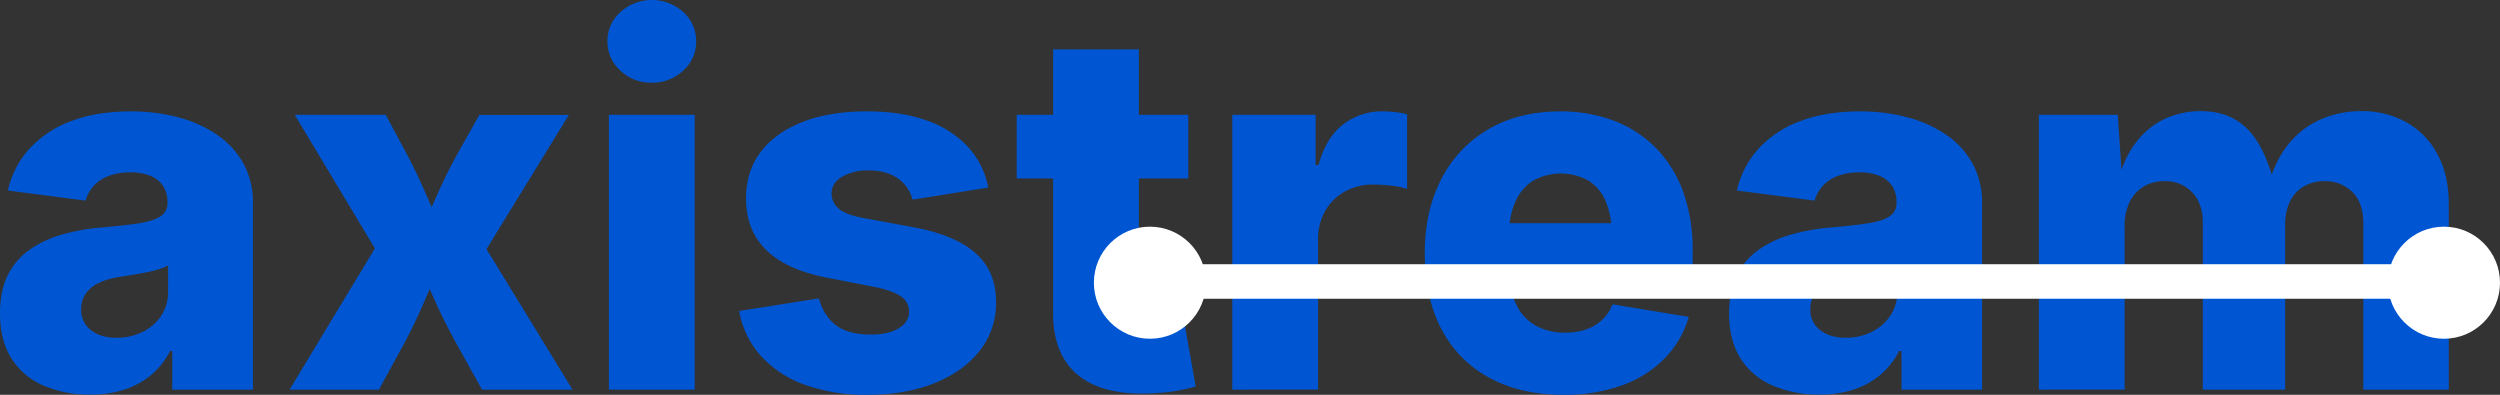 <svg id="Layer_1" data-name="Layer 1" xmlns="http://www.w3.org/2000/svg" viewBox="0 0 1035.51 163.52">
  <rect x="0" y="0" width="1035.51" height="163.52" fill="#333333" stroke="none"/>
  <defs>
    <style>
      .cls-1 {
        fill: #0056D2; 
      }

      .cls-2 {
        fill: #fff;
      }
    </style>
  </defs>
  <g>
    <path class="cls-1" d="M56.85,169.17a48,48,0,0,1-19.4-3.72,29.28,29.28,0,0,1-13.29-11.2q-4.78-7.49-4.78-18.69,0-9.47,3.31-16A28.08,28.08,0,0,1,31.9,109a45.05,45.05,0,0,1,13.54-6.21,85.93,85.93,0,0,1,16.29-2.85q9.68-.83,15.58-1.78T86,95.24a6.21,6.21,0,0,0,2.75-5.39v-.41a11.77,11.77,0,0,0-1.84-6.72,11.32,11.32,0,0,0-5.29-4.17,21.92,21.92,0,0,0-8.35-1.43,24.82,24.82,0,0,0-8.71,1.43,15.91,15.91,0,0,0-6.26,4.07,15.1,15.1,0,0,0-3.46,6.21L22.64,84.65a38.18,38.18,0,0,1,8.8-17.15A43.72,43.72,0,0,1,48.65,56q10.64-4.12,24.9-4.12a75.68,75.68,0,0,1,19.8,2.49,51.68,51.68,0,0,1,16.14,7.33,34.87,34.87,0,0,1,10.79,11.92,33.3,33.3,0,0,1,3.87,16.24v77.28H90.75v-16h-.91A31.89,31.89,0,0,1,82.05,161a33.24,33.24,0,0,1-11,6.06A44.83,44.83,0,0,1,56.85,169.17Zm10.79-23.53a23.68,23.68,0,0,0,10.84-2.44,19.71,19.71,0,0,0,7.69-6.72A17.39,17.39,0,0,0,89,126.6V115.71a22.9,22.9,0,0,1-3.82,1.53,51.35,51.35,0,0,1-5,1.27q-2.75.55-5.49,1l-5.3.86a30.51,30.51,0,0,0-8.86,2.45,13.84,13.84,0,0,0-5.6,4.48A11.2,11.2,0,0,0,53,133.94a10.34,10.34,0,0,0,1.93,6.36,12.27,12.27,0,0,0,5.2,4A19.16,19.16,0,0,0,67.64,145.64Z" transform="translate(-19.38 -5.74)"/>
    <path class="cls-1" d="M139.32,167.13,183,94.84v27.69L141.46,53.29h37.67l8.76,16.29q4.68,8.86,8.55,18t7.84,17.66H191.76q4.17-8.44,8.15-17.61t8.85-18l9.17-16.29H255l-42.56,69.34V95.14l44.09,72H219.05l-11-19.75q-4.89-8.87-9-18.13T191,111.54h12.52q-3.87,8.44-7.79,17.71t-8.6,18.13l-10.8,19.75Z" transform="translate(-19.38 -5.74)"/>
    <path class="cls-1" d="M289.3,40a18.29,18.29,0,0,1-12.93-5A15.94,15.94,0,0,1,271,22.85a15.89,15.89,0,0,1,5.39-12.12,19.39,19.39,0,0,1,26,0A16,16,0,0,1,307.73,23a15.81,15.81,0,0,1-5.39,12A18.55,18.55,0,0,1,289.3,40ZM271.59,167.13V53.29h35.53V167.13Z" transform="translate(-19.38 -5.74)"/>
    <path class="cls-1" d="M378.6,169.27a74.29,74.29,0,0,1-25.76-4.13,45,45,0,0,1-18.23-11.91,37.65,37.65,0,0,1-9.06-18.68l33-5.2q2.15,7.44,7.23,11.2t14.15,3.77q7.44,0,11.71-2.6t4.28-6.87a7.42,7.42,0,0,0-3.41-6.36q-3.42-2.4-10.54-3.82l-19.85-3.87q-16.91-3.26-25.31-11.45T328.4,88q0-11.4,6.16-19.44T352,56.2q11.25-4.34,26.53-4.33,14.25,0,24.79,3.82a41.79,41.79,0,0,1,17,10.89,34.4,34.4,0,0,1,8.4,16.85l-31.36,5a15.13,15.13,0,0,0-6.27-8.91q-4.72-3.21-12-3.2a21.09,21.09,0,0,0-10.84,2.59c-3,1.73-4.43,4.06-4.43,7a8.08,8.08,0,0,0,2.75,6.06q2.75,2.59,10.08,4L398.46,100q16.89,3.25,25.2,10.79t8.29,20a31.74,31.74,0,0,1-6.87,20.36q-6.87,8.66-18.89,13.39T378.6,169.27Z" transform="translate(-19.38 -5.74)"/>
    <path class="cls-1" d="M511.58,53.29V79.67H440.51V53.29Zm-56-27.08h35.53v106.1c0,3,.72,5.21,2.14,6.67s3.73,2.19,6.92,2.19a45.55,45.55,0,0,0,5.15-.41,34.69,34.69,0,0,0,4.73-.82l4.58,25.87a69.54,69.54,0,0,1-11.6,2.34,99.94,99.94,0,0,1-10.59.61q-18.13,0-27.5-8.5t-9.36-24.8Z" transform="translate(-19.38 -5.74)"/>
    <path class="cls-1" d="M529.8,167.13V53.29h34.52V74.07h1.22q3.06-11.31,10.13-16.75a26.22,26.22,0,0,1,16.45-5.45,46.57,46.57,0,0,1,5.14.3,33.21,33.21,0,0,1,4.94.92V84a29.77,29.77,0,0,0-6.67-1.37,66.49,66.49,0,0,0-7.38-.46,23.62,23.62,0,0,0-11.71,2.9,21.24,21.24,0,0,0-8.15,8A23.28,23.28,0,0,0,565.34,105v62.11Z" transform="translate(-19.38 -5.74)"/>
    <path class="cls-1" d="M667,169.27q-17.82,0-30.75-7.08A47.74,47.74,0,0,1,616.4,142q-6.87-13.14-6.87-31.36,0-17.52,6.87-30.75a50.11,50.11,0,0,1,19.5-20.62q12.63-7.38,29.73-7.38a62.31,62.31,0,0,1,22,3.77,48.26,48.26,0,0,1,17.41,11.15A50,50,0,0,1,716.49,85a71.28,71.28,0,0,1,4,25v9H622.16V98.2h81.45L687,103.08a35.07,35.07,0,0,0-2.39-13.64,18.82,18.82,0,0,0-7.07-8.76,23.64,23.64,0,0,0-23.32,0A19.68,19.68,0,0,0,647,89.39a31.31,31.31,0,0,0-2.5,13v14.87q0,8.76,2.91,14.61a19.69,19.69,0,0,0,8.09,8.75,24.37,24.37,0,0,0,12.12,2.91,26.83,26.83,0,0,0,8.7-1.33,17.9,17.9,0,0,0,6.72-4,16.87,16.87,0,0,0,4.23-6.41L718.88,137a40.72,40.72,0,0,1-9.82,17,46.36,46.36,0,0,1-17.62,11.26A69.9,69.9,0,0,1,667,169.27Z" transform="translate(-19.38 -5.74)"/>
    <path class="cls-1" d="M773.05,169.17a47.9,47.9,0,0,1-19.39-3.72,29.28,29.28,0,0,1-13.29-11.2q-4.79-7.49-4.79-18.69,0-9.47,3.31-16A28.19,28.19,0,0,1,748.11,109a44.94,44.94,0,0,1,13.54-6.21,85.93,85.93,0,0,1,16.29-2.85q9.67-.83,15.58-1.78t8.65-2.91a6.19,6.19,0,0,0,2.75-5.39v-.41a11.84,11.84,0,0,0-1.83-6.72,11.37,11.37,0,0,0-5.29-4.17,21.92,21.92,0,0,0-8.35-1.43,24.82,24.82,0,0,0-8.71,1.43,15.91,15.91,0,0,0-6.26,4.07A15.1,15.1,0,0,0,771,88.83l-32.18-4.18a38.2,38.2,0,0,1,8.81-17.15A43.65,43.65,0,0,1,764.86,56q10.64-4.12,24.89-4.12a75.76,75.76,0,0,1,19.81,2.49,51.68,51.68,0,0,1,16.14,7.33,34.87,34.87,0,0,1,10.79,11.92,33.3,33.3,0,0,1,3.87,16.24v77.28H807v-16H806a31.6,31.6,0,0,1-7.79,9.88,33.19,33.19,0,0,1-11,6.06A44.89,44.89,0,0,1,773.05,169.17Zm10.8-23.53a23.68,23.68,0,0,0,10.84-2.44,19.78,19.78,0,0,0,7.69-6.72,17.39,17.39,0,0,0,2.85-9.88V115.71a22.9,22.9,0,0,1-3.82,1.53c-1.53.47-3.21.9-5,1.27s-3.66.71-5.5,1l-5.29.86a30.42,30.42,0,0,0-8.86,2.45,13.84,13.84,0,0,0-5.6,4.48,11.2,11.2,0,0,0-1.94,6.62,10.34,10.34,0,0,0,1.94,6.36,12.3,12.3,0,0,0,5.19,4A19.21,19.21,0,0,0,783.85,145.64Z" transform="translate(-19.38 -5.74)"/>
    <path class="cls-1" d="M863.88,167.13V53.29h32.68l2,29.53h-2.45q2.65-11.1,7.9-17.92a32.06,32.06,0,0,1,12.21-10A35.37,35.37,0,0,1,931,51.77q12.21,0,19.7,7.84t11.56,25.66h-4q2.76-11.92,8.66-19.35a35.09,35.09,0,0,1,13.85-10.79,41.89,41.89,0,0,1,16.49-3.36,37.69,37.69,0,0,1,18.89,4.63A32.92,32.92,0,0,1,1029,69.64q4.68,8.6,4.68,20.72v76.77H998.28V98.4q0-8.66-4.53-13.13a15.73,15.73,0,0,0-11.56-4.48,16.45,16.45,0,0,0-8.7,2.24,14.42,14.42,0,0,0-5.65,6.26,21.74,21.74,0,0,0-1.94,9.52v68.32H931.79V97.89q0-7.83-4.38-12.47a15.08,15.08,0,0,0-11.5-4.63A16.3,16.3,0,0,0,907.3,83a15.3,15.3,0,0,0-5.8,6.36,22.3,22.3,0,0,0-2.09,10.13v67.61Z" transform="translate(-19.38 -5.74)"/>
  </g>
  <circle class="cls-2" cx="476.3" cy="117.1" r="23.21"/>
  <rect class="cls-2" x="477.64" y="109.44" width="519.15" height="14.3"/>
  <circle class="cls-2" cx="1012.3" cy="117.1" r="23.21"/>
</svg>